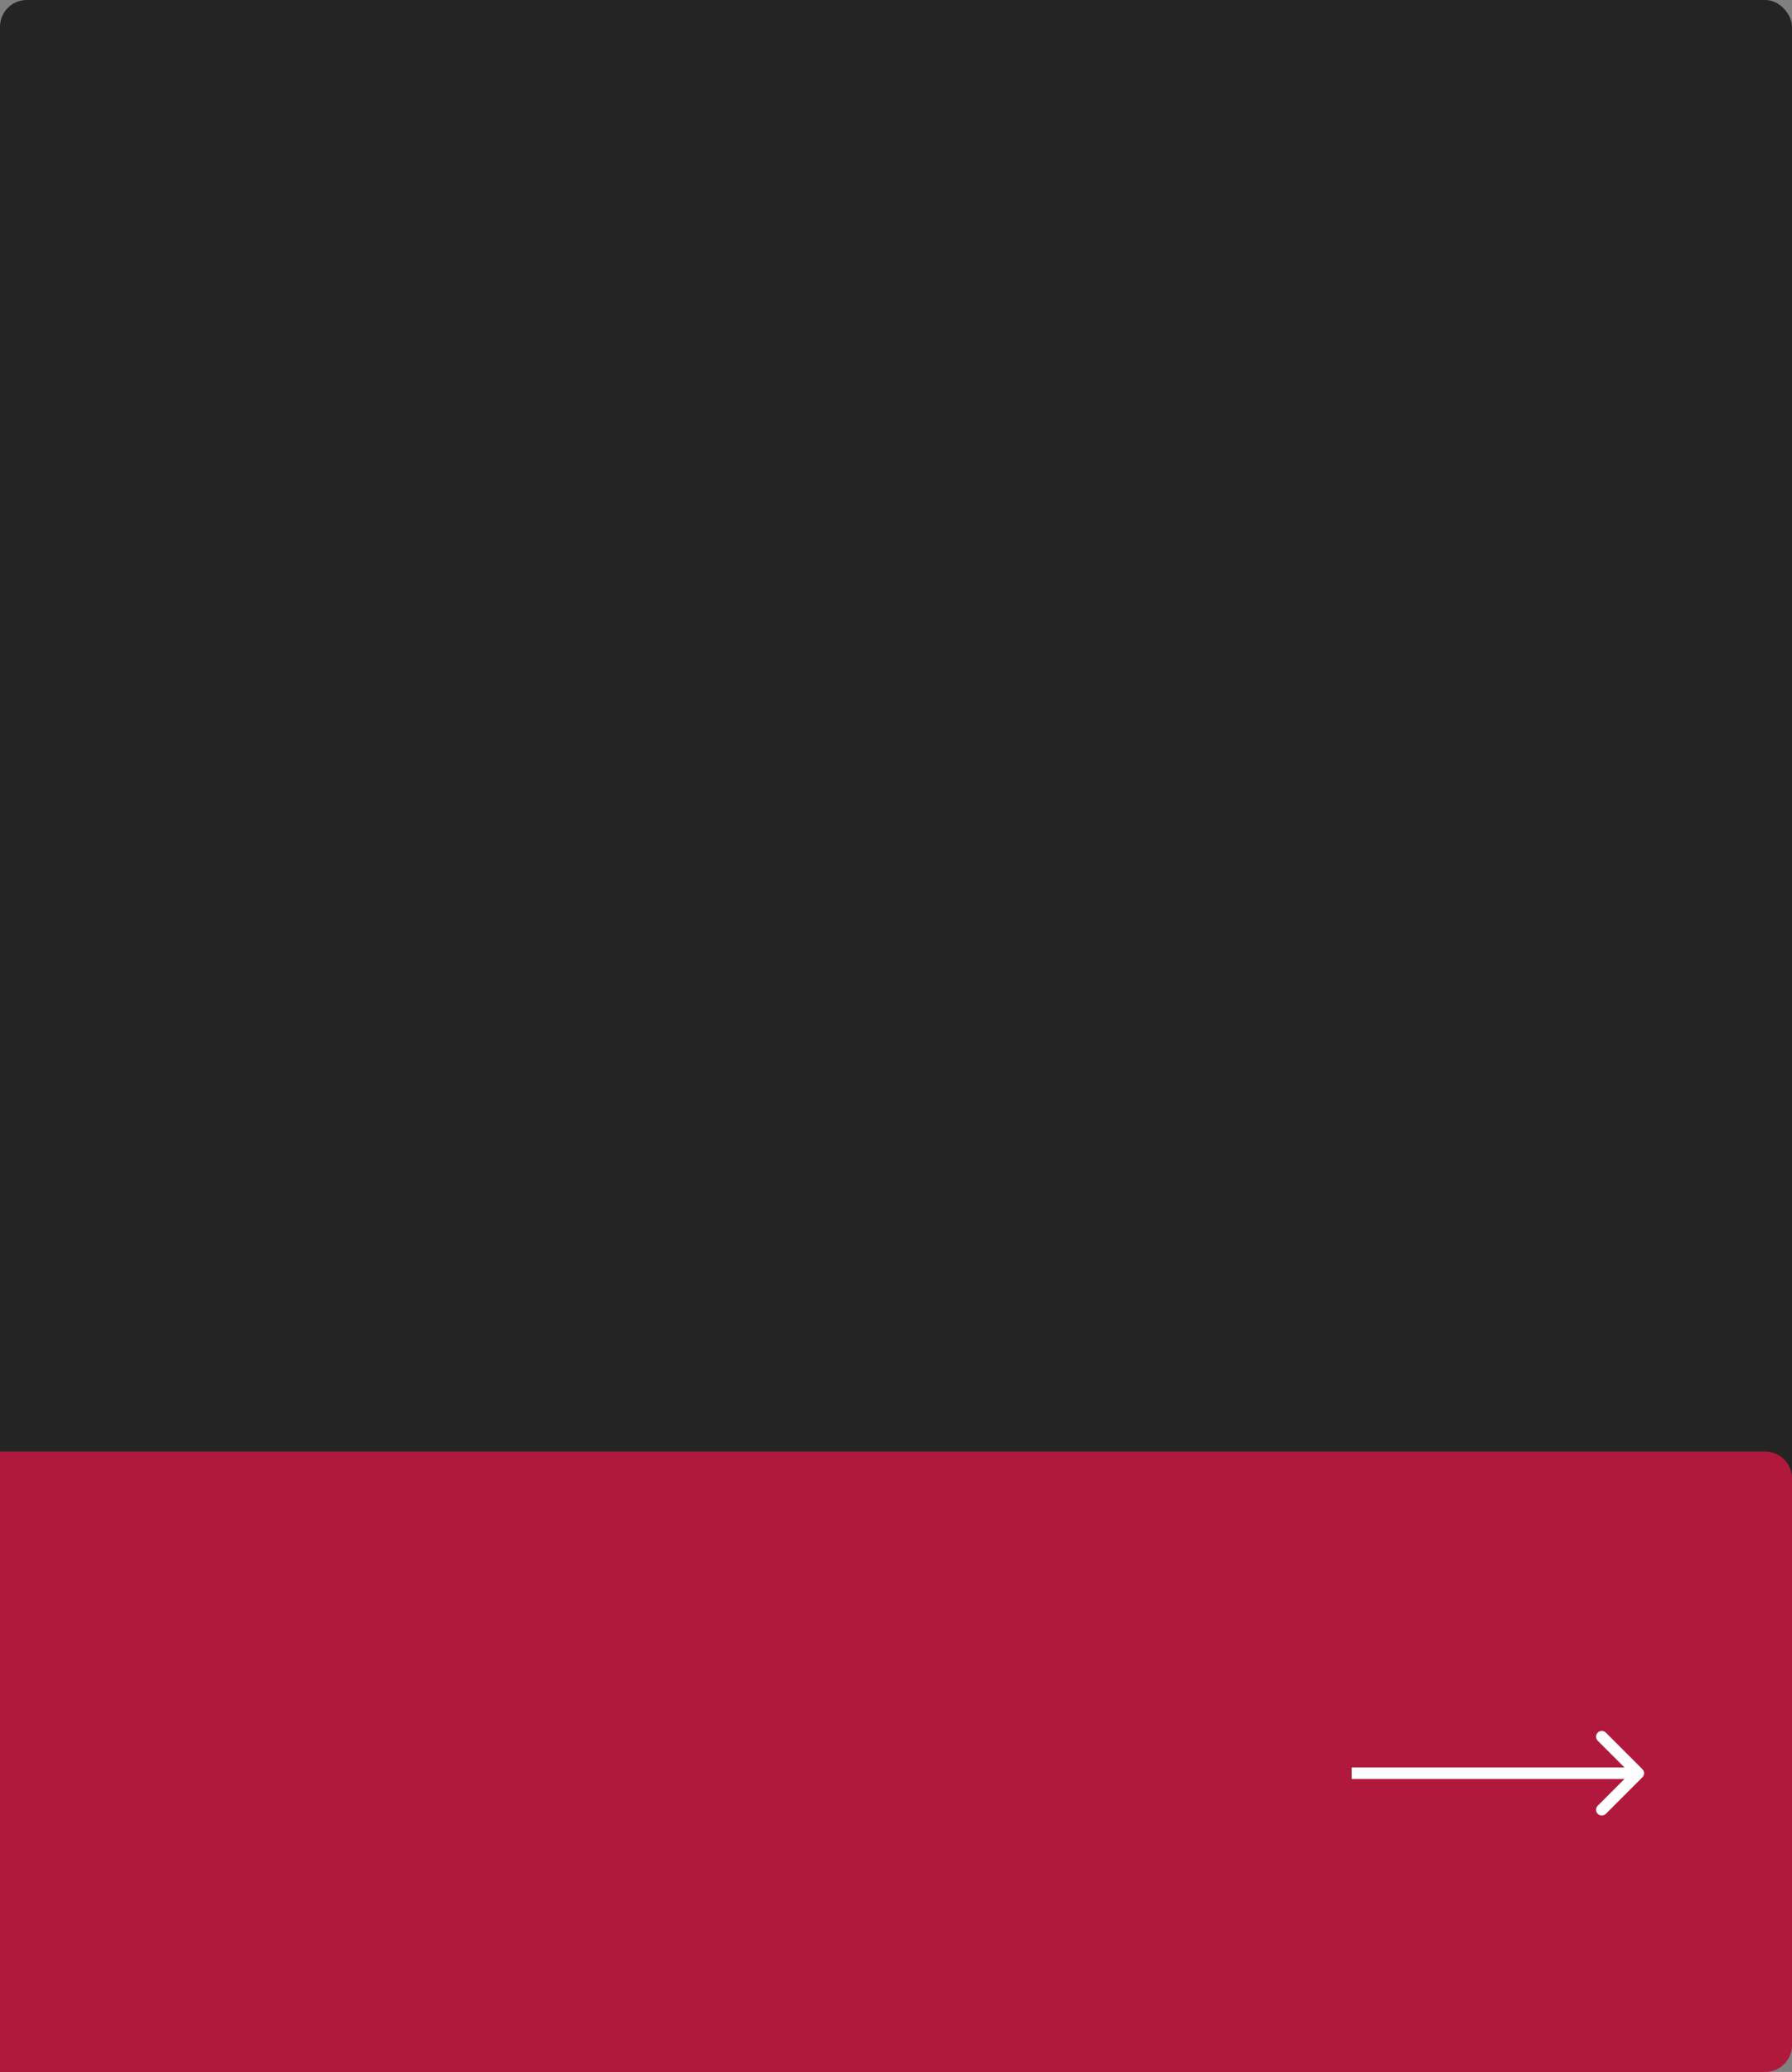 <?xml version="1.0" encoding="UTF-8"?> <svg xmlns="http://www.w3.org/2000/svg" width="468" height="541" viewBox="0 0 468 541" fill="none"><rect x="0" y="0" width="468" height="541" fill="#808080" stroke="none"/> <rect width="468" height="424" rx="7" fill="#242424"></rect> <path d="M0 379H461C464.866 379 468 382.134 468 386V534C468 537.866 464.866 541 461 541H0V379Z" fill="#B0183C"></path> <path d="M428.93 464.061C429.515 463.475 429.515 462.525 428.93 461.939L419.384 452.393C418.798 451.808 417.848 451.808 417.262 452.393C416.677 452.979 416.677 453.929 417.262 454.515L425.748 463L417.262 471.485C416.677 472.071 416.677 473.021 417.262 473.607C417.848 474.192 418.798 474.192 419.384 473.607L428.93 464.061ZM353 464.5H427.869V461.5H353V464.5Z" fill="white"></path> </svg> 